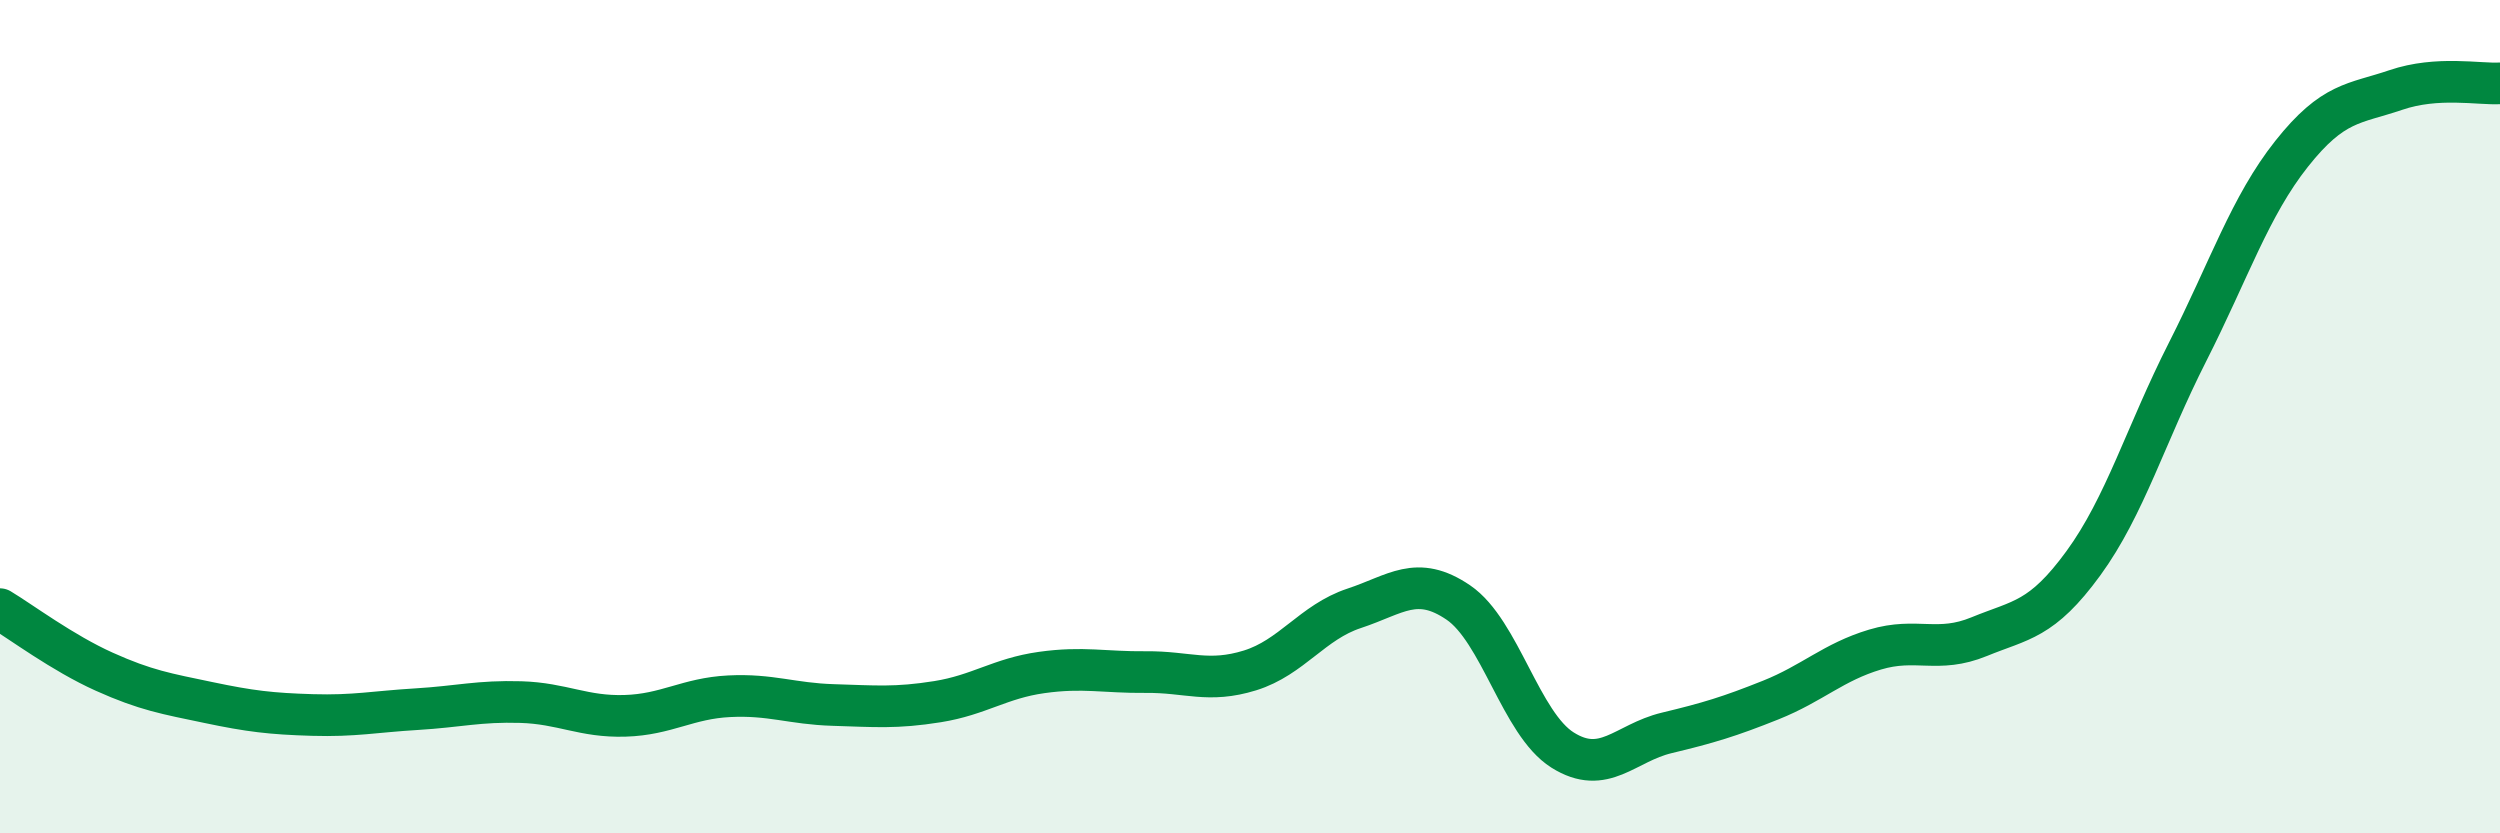 
    <svg width="60" height="20" viewBox="0 0 60 20" xmlns="http://www.w3.org/2000/svg">
      <path
        d="M 0,14.62 C 0.5,14.92 1.5,15.67 2.5,16.12 C 3.5,16.57 4,16.65 5,16.86 C 6,17.07 6.5,17.13 7.5,17.16 C 8.5,17.19 9,17.08 10,17.02 C 11,16.96 11.5,16.82 12.5,16.85 C 13.5,16.88 14,17.21 15,17.18 C 16,17.15 16.5,16.76 17.5,16.71 C 18.5,16.66 19,16.89 20,16.92 C 21,16.95 21.5,17 22.5,16.84 C 23.5,16.68 24,16.28 25,16.14 C 26,16 26.5,16.14 27.5,16.13 C 28.5,16.12 29,16.4 30,16.09 C 31,15.78 31.5,14.93 32.5,14.6 C 33.5,14.27 34,13.78 35,14.46 C 36,15.14 36.5,17.37 37.5,18 C 38.5,18.63 39,17.83 40,17.59 C 41,17.35 41.5,17.2 42.5,16.8 C 43.5,16.4 44,15.89 45,15.59 C 46,15.29 46.5,15.69 47.5,15.28 C 48.5,14.87 49,14.89 50,13.52 C 51,12.15 51.5,10.42 52.5,8.45 C 53.5,6.48 54,4.95 55,3.69 C 56,2.43 56.5,2.5 57.5,2.16 C 58.5,1.82 59.5,2.03 60,2L60 20L0 20Z"
        fill="#008740"
        opacity="0.1"
        stroke-linecap="round"
        stroke-linejoin="round"
      />
      <path
        d="M 0,14.62 C 0.5,14.92 1.5,15.67 2.5,16.12 C 3.5,16.57 4,16.65 5,16.86 C 6,17.07 6.5,17.13 7.5,17.16 C 8.5,17.19 9,17.08 10,17.02 C 11,16.96 11.5,16.82 12.5,16.85 C 13.5,16.88 14,17.21 15,17.18 C 16,17.15 16.5,16.76 17.5,16.71 C 18.5,16.66 19,16.89 20,16.92 C 21,16.95 21.5,17 22.5,16.84 C 23.5,16.68 24,16.28 25,16.14 C 26,16 26.5,16.14 27.5,16.13 C 28.5,16.12 29,16.4 30,16.09 C 31,15.78 31.5,14.93 32.5,14.6 C 33.5,14.27 34,13.78 35,14.46 C 36,15.14 36.5,17.37 37.5,18 C 38.5,18.63 39,17.83 40,17.59 C 41,17.35 41.5,17.2 42.5,16.8 C 43.5,16.4 44,15.89 45,15.59 C 46,15.29 46.5,15.69 47.5,15.28 C 48.5,14.87 49,14.89 50,13.52 C 51,12.15 51.5,10.42 52.5,8.45 C 53.5,6.48 54,4.95 55,3.69 C 56,2.43 56.5,2.5 57.5,2.16 C 58.5,1.82 59.5,2.03 60,2"
        stroke="#008740"
        stroke-width="1"
        fill="none"
        stroke-linecap="round"
        stroke-linejoin="round"
      />
    </svg>
  